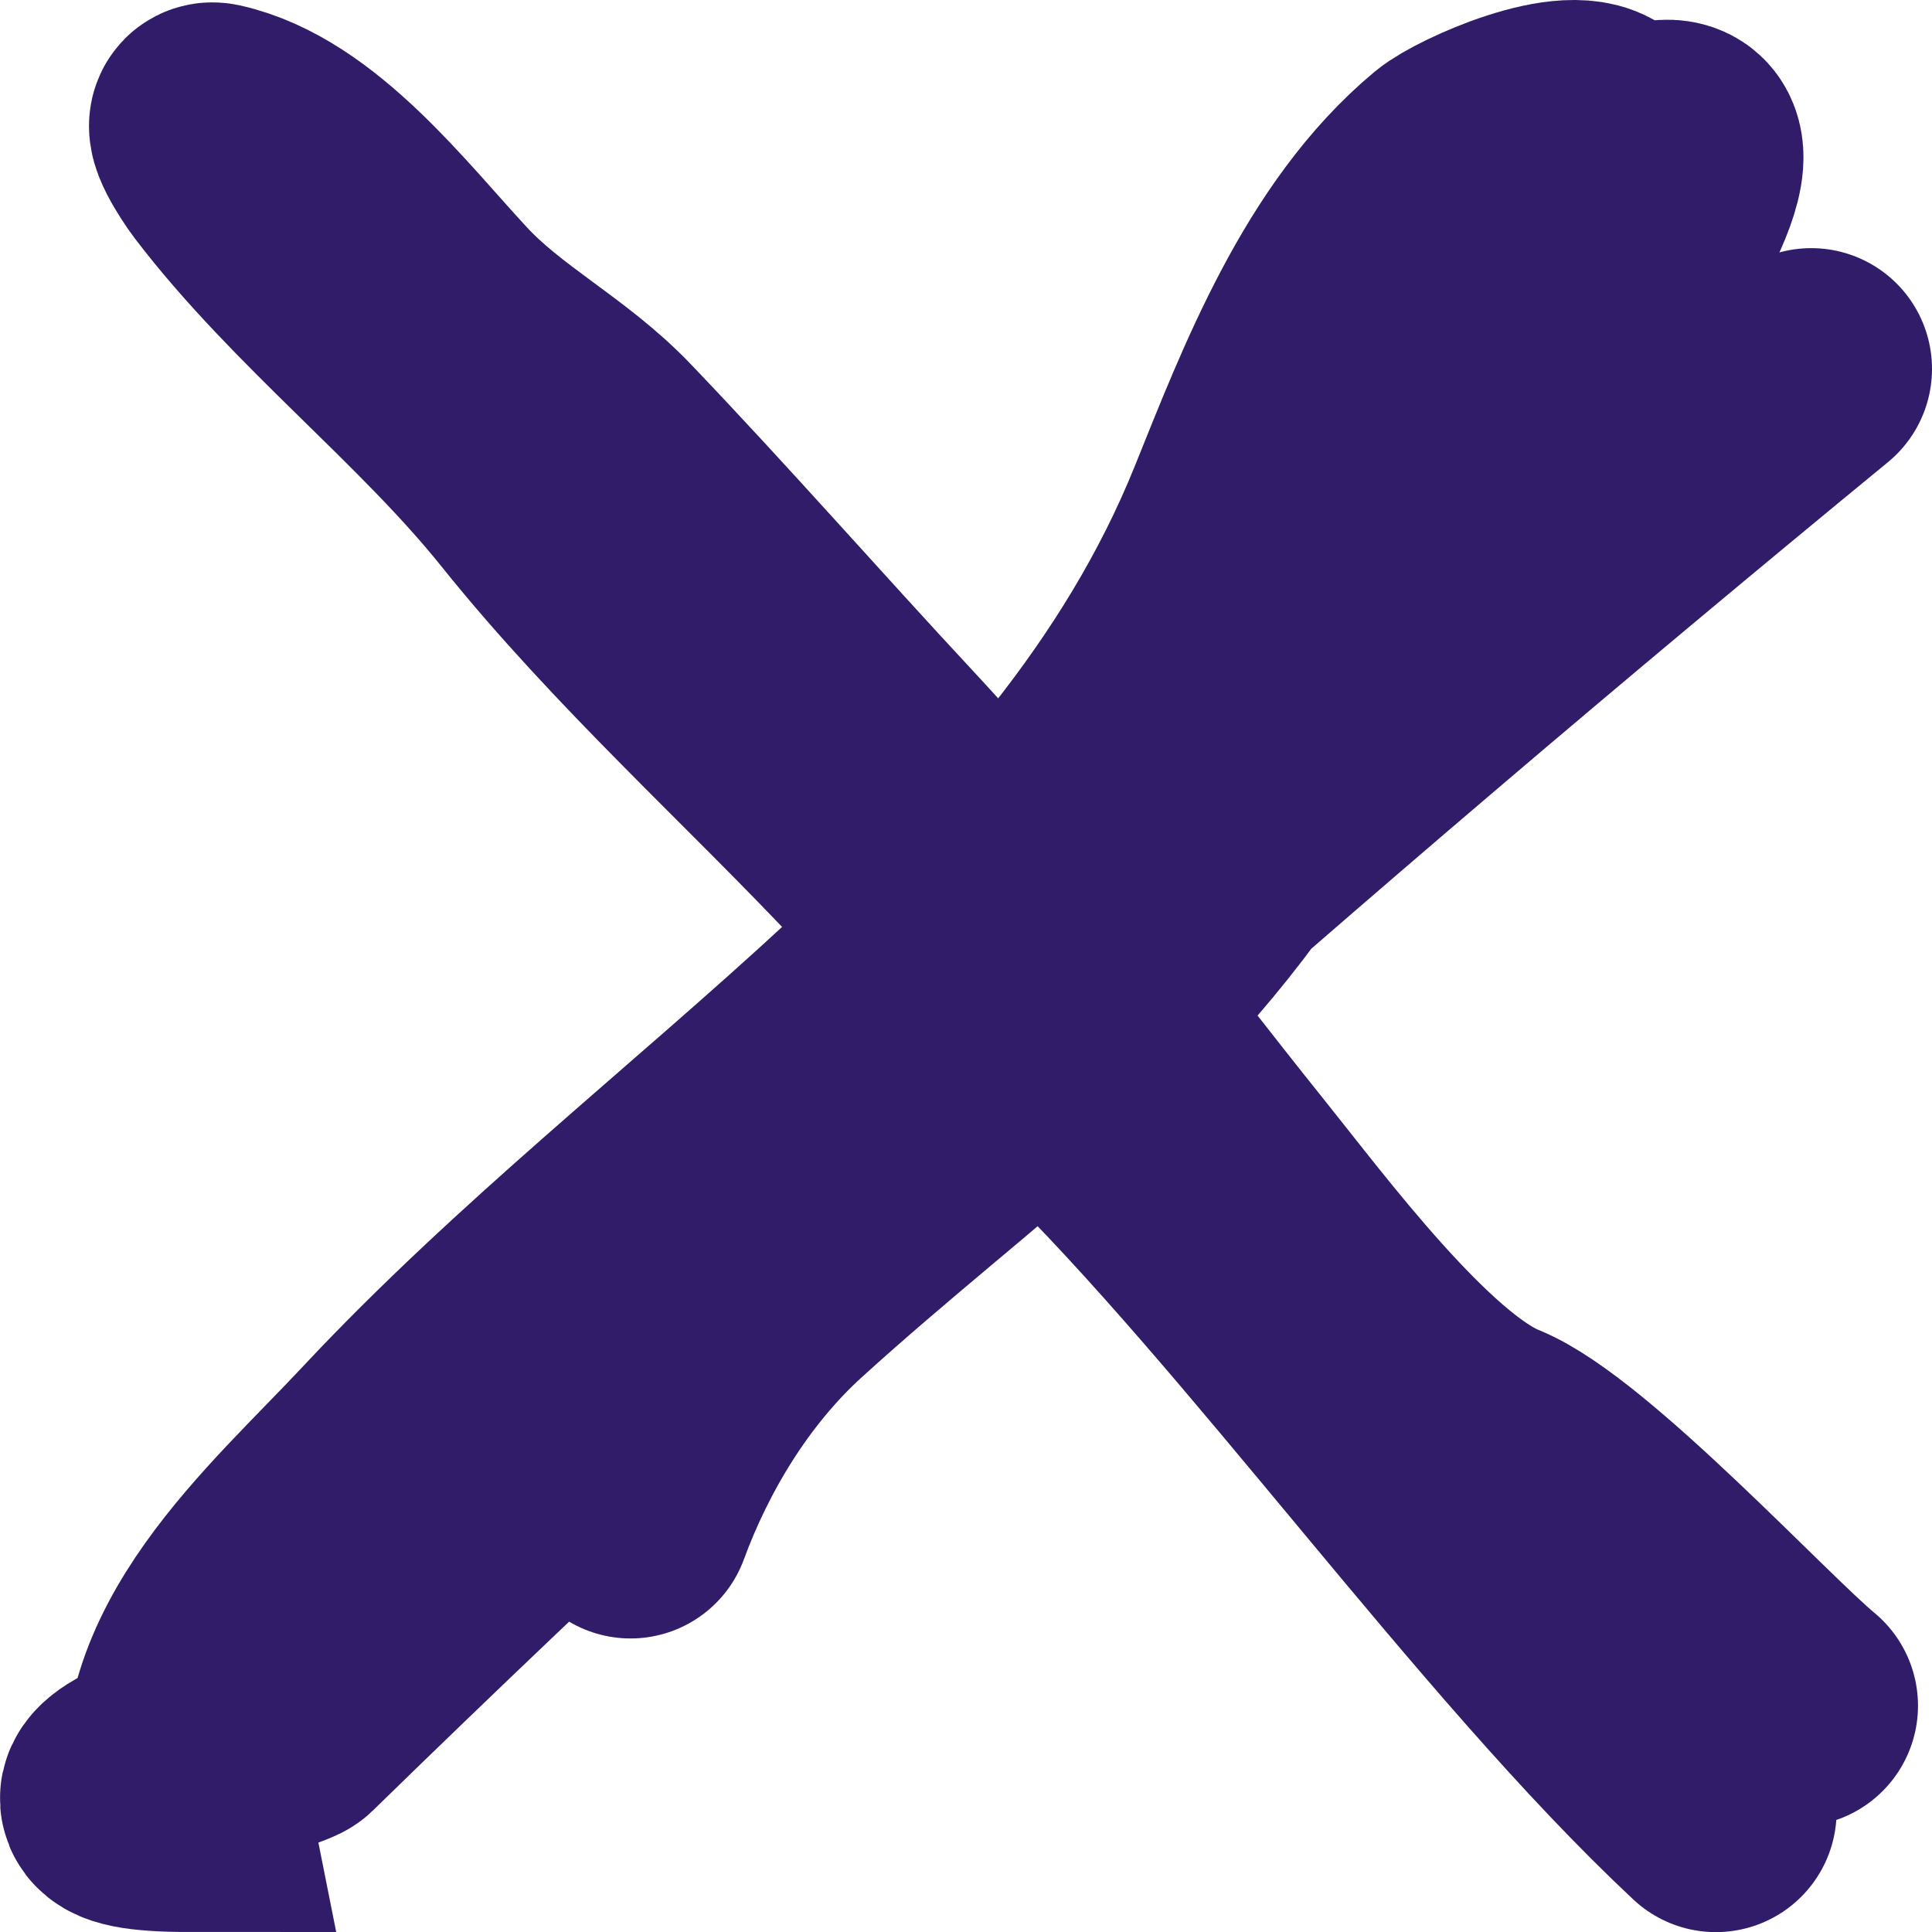 <svg width="16" height="16" viewBox="0 0 16 16" fill="none" xmlns="http://www.w3.org/2000/svg">
<path d="M15 3.055C10.619 6.654 6.416 10.35 2.39 14.278C2.314 14.351 -0.055 15 1.565 15C1.323 13.787 2.453 12.84 3.234 12.005C5.673 9.396 9.002 7.516 10.325 4.235C10.715 3.268 11.167 2.076 12.022 1.364C12.183 1.23 13.048 0.839 13.254 1.073C13.443 1.288 13.452 1.261 13.681 1.187C14.384 0.962 13.416 2.418 13.341 2.491C12.738 3.086 12.04 3.596 11.683 4.359C11.31 5.154 10.904 5.991 10.422 6.737C9.311 8.456 7.969 9.299 6.464 10.666C5.882 11.194 5.469 11.897 5.222 12.569" stroke="#311C6A" stroke-width="2" stroke-linecap="round"/>
<path d="M14.21 15.001C12.499 13.4 10.602 10.698 8.918 9.062C8.281 8.443 7.952 7.786 7.333 7.126C6.379 6.111 5.318 5.165 4.435 4.064C3.685 3.128 2.645 2.329 1.914 1.371C1.841 1.275 1.664 0.998 1.77 1.021C2.488 1.18 3.111 2.002 3.629 2.561C4.043 3.008 4.575 3.265 4.998 3.707C5.788 4.533 6.551 5.405 7.333 6.245C8.344 7.331 9.261 8.581 10.2 9.751C10.677 10.345 11.645 11.649 12.362 11.939C12.996 12.195 14.44 13.76 14.884 14.126" stroke="#311C6A" stroke-width="2" stroke-linecap="round"/>
</svg>
